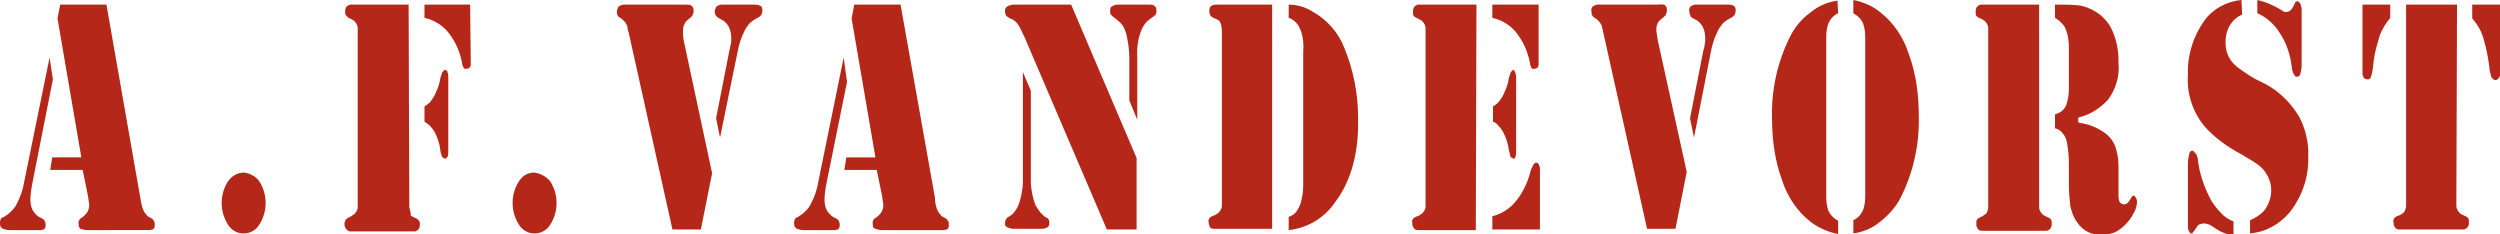 <?xml version="1.0" encoding="utf-8"?>
<!-- Generator: Adobe Illustrator 25.0.0, SVG Export Plug-In . SVG Version: 6.00 Build 0)  -->
<svg version="1.1" id="Laag_1" xmlns="http://www.w3.org/2000/svg" xmlns:xlink="http://www.w3.org/1999/xlink" x="0px" y="0px"
	 viewBox="0 0 378.1 35.4" style="enable-background:new 0 0 378.1 35.4;" xml:space="preserve">
<style type="text/css">
	.st0{fill:#B52718;}
</style>
<g>
	<path class="st0" d="M7.5,8.7L3.7,27.3l0,0c-0.2,1.3-0.6,2.5-1.2,3.6c-0.3,0.6-0.8,1.1-1.3,1.5l0,0c-0.2,0.1-0.4,0.3-0.6,0.4
		c-0.1,0.1-0.3,0.1-0.4,0.2c0,0-0.1,0.1-0.1,0.2C0,33.4,0,33.5,0,33.7s0,0.4,0.1,0.6c0.1,0.1,0.2,0.2,0.3,0.3c0.3,0.1,0.7,0.2,1,0.2
		h4.2c0.2,0,0.4,0,0.6,0c0.1,0,0.3-0.1,0.4-0.1s0.1-0.1,0.2-0.2c0.1-0.2,0.1-0.3,0.1-0.5c0-0.3-0.1-0.5-0.2-0.7
		c-0.2-0.2-0.4-0.3-0.6-0.4l0,0l0,0c-0.5-0.2-0.8-0.6-1.1-1c-0.3-0.5-0.4-1.1-0.4-1.7c0-0.7,0.1-1.3,0.2-2l0,0L8,12L7.5,8.7z
		 M16.1,0.7h-7L8.7,2.8l3.6,21H7.9l-0.3,1.9h4.9l0.8,3.9l0,0c0.1,0.5,0.1,0.9,0.2,1.4c0,0.4-0.1,0.7-0.3,1.1
		c-0.2,0.3-0.5,0.6-0.8,0.8l0,0c-0.4,0.2-0.6,0.6-0.5,1c0,0.2,0,0.4,0.1,0.5s0.1,0.2,0.2,0.2c0.3,0.1,0.6,0.2,0.9,0.2H22
		c0.2,0,0.4,0,0.6,0s0.3-0.1,0.5-0.1c0.1,0,0.1-0.1,0.2-0.2c0.1-0.1,0.1-0.3,0.1-0.5s0-0.5-0.2-0.7c-0.1-0.2-0.3-0.3-0.5-0.4
		c-0.3-0.1-0.5-0.3-0.7-0.6c-0.2-0.2-0.3-0.5-0.4-0.7c-0.2-0.6-0.3-1.2-0.4-1.8L16.1,0.7z"/>
</g>
<path class="st0" d="M36.9,26.1c-1,0-1.8,0.5-2.4,1.3c-1.3,2-1.3,4.6,0,6.6c0.8,1.3,2.5,1.7,3.8,0.9c0.4-0.2,0.7-0.6,0.9-0.9
	c1.3-2,1.3-4.6,0-6.6C38.7,26.7,37.8,26.2,36.9,26.1"/>
<g>
	<path class="st0" d="M67.3,10.6c-0.1,0-0.2,0-0.2,0.1c-0.1,0.1-0.1,0.1-0.2,0.2c-0.1,0.3-0.2,0.6-0.3,0.9c-0.1,0.7-0.3,1.4-0.6,2
		c-0.2,0.6-0.6,1.2-1,1.7c-0.2,0.2-0.5,0.4-0.8,0.6v2.3c0.3,0.2,0.6,0.4,0.8,0.6c0.3,0.3,0.6,0.7,0.8,1.1c0.4,0.8,0.7,1.7,0.8,2.6
		c0,0.3,0.1,0.5,0.2,0.8c0,0.2,0.1,0.3,0.3,0.4c0.1,0,0.1,0.1,0.2,0.1s0.2,0,0.2-0.1c0.1-0.1,0.1-0.1,0.2-0.2
		c0.1-0.3,0.1-0.6,0.1-0.9c0-0.2,0-0.3,0-0.5V12.2c0-0.1,0-0.3,0-0.5s0-0.5-0.1-0.7c0-0.2-0.1-0.3-0.2-0.4
		C67.5,10.6,67.4,10.6,67.3,10.6 M61.8,0.7h-8.9l-0.2,0.1c-0.2,0.1-0.3,0.2-0.4,0.4c-0.1,0.2-0.1,0.4-0.1,0.6s0,0.4,0.2,0.6
		c0.1,0.1,0.2,0.2,0.3,0.3l0,0C53,2.8,53.3,3,53.5,3.1c0.2,0.2,0.4,0.4,0.5,0.7c0.1,0.2,0.1,0.4,0.1,0.6c0,0.3,0,0.6,0,1v0.3l0,0
		v24.6c0,0.4,0,0.8,0,1c0,0.3-0.1,0.6-0.3,0.8c-0.1,0.2-0.2,0.3-0.4,0.4c-0.2,0.2-0.5,0.3-0.7,0.4l0,0c-0.1,0.1-0.3,0.2-0.4,0.3
		c-0.1,0.2-0.2,0.4-0.2,0.6c0,0.2,0,0.4,0.1,0.6c0.1,0.1,0.1,0.2,0.2,0.3c0.1,0.1,0.3,0.2,0.4,0.3h10l0.2-0.1
		c0.2-0.1,0.3-0.2,0.4-0.4c0.1-0.2,0.1-0.4,0.1-0.6c0-0.2,0-0.4-0.2-0.6c-0.1-0.1-0.2-0.2-0.4-0.3l0,0c-0.3-0.1-0.6-0.3-0.8-0.4
		c0.1-0.4-0.1-0.6-0.1-0.9c-0.1-0.2-0.1-0.4-0.1-0.6c0-0.3,0-0.6,0-1L61.8,0.7L61.8,0.7z M71.1,0.7h-6.9v2c1.4,0.3,2.7,1.1,3.6,2.2
		c1.1,1.4,1.8,3,2.1,4.7l0,0c0,0.2,0.1,0.4,0.2,0.6c0.1,0.1,0.1,0.2,0.2,0.2s0.1,0,0.2,0s0.3,0,0.4-0.1c0.1,0,0.1-0.1,0.2-0.2
		c0.1-0.1,0.1-0.3,0.1-0.4L71.1,0.7L71.1,0.7z"/>
</g>
<path class="st0" d="M80.8,26.1c-1,0-1.8,0.5-2.3,1.3c-1.3,2-1.3,4.6,0,6.6c0.8,1.3,2.5,1.7,3.8,0.9c0.4-0.2,0.7-0.6,0.9-0.9
	c1.3-2,1.3-4.6,0-6.6C82.6,26.7,81.7,26.2,80.8,26.1"/>
<path class="st0" d="M114.1,0.7h-4.4c-0.2,0-0.4,0-0.6,0s-0.4,0.1-0.6,0.2c-0.1,0.1-0.2,0.1-0.2,0.2c-0.1,0.2-0.2,0.4-0.2,0.6
	s0,0.3,0.1,0.5c0,0.1,0.1,0.2,0.2,0.3c0.2,0.2,0.4,0.3,0.6,0.4l0,0c0.5,0.2,0.9,0.6,1.2,1.1c0.3,0.6,0.4,1.2,0.4,1.8
	c0,0.3,0,0.7-0.1,1s-0.1,0.6-0.2,0.9l-2,10.2l0.6,2.9l2.6-12.7l0,0c0.2-1.1,0.5-2.2,1-3.2l0,0c0.2-0.5,0.5-0.9,0.8-1.3
	c0.3-0.3,0.7-0.6,1.1-0.8l0,0c0.2-0.1,0.4-0.2,0.6-0.4c0.1-0.1,0.2-0.2,0.2-0.3c0.1-0.2,0.1-0.3,0.1-0.5s0-0.4-0.1-0.5
	c0-0.1-0.1-0.2-0.2-0.2C114.7,0.7,114.4,0.7,114.1,0.7 M103.6,0.7L103.6,0.7h-0.7H95c-0.2,0-0.5,0-0.7,0s-0.4,0.1-0.6,0.2
	C93.6,1,93.5,1,93.5,1.1c-0.1,0.2-0.2,0.4-0.2,0.6s0,0.4,0.1,0.6s0.2,0.3,0.4,0.4C94,2.8,94.2,3,94.4,3.2s0.3,0.4,0.4,0.6
	c0.1,0.1,0.1,0.3,0.1,0.4c0,0.2,0.1,0.5,0.2,0.8l6.6,29.7h4.3l1.7-8.5l-4.3-20.1l0,0l-0.1-0.7c0-0.2,0-0.5,0-0.7
	c0-0.3,0-0.5,0.1-0.8c0.1-0.2,0.2-0.4,0.3-0.6c0.2-0.2,0.4-0.4,0.7-0.6c0.1-0.1,0.2-0.2,0.3-0.3c0.1-0.2,0.2-0.5,0.2-0.7
	s0-0.4-0.1-0.6c-0.1-0.1-0.2-0.2-0.3-0.3C104.2,0.7,103.9,0.7,103.6,0.7"/>
<g>
	<path class="st0" d="M127.6,8.7l-3.8,18.6l0,0c-0.2,1.3-0.6,2.5-1.2,3.6c-0.3,0.6-0.8,1.1-1.3,1.5l0,0c-0.2,0.1-0.4,0.3-0.6,0.4
		c-0.1,0.1-0.3,0.1-0.4,0.2c0,0.1-0.1,0.1-0.1,0.2c-0.1,0.2-0.1,0.3-0.1,0.5s0,0.4,0.1,0.6c0.1,0.1,0.2,0.2,0.3,0.3
		c0.3,0.1,0.7,0.2,1,0.2h4.2c0.2,0,0.4,0,0.6,0c0.1,0,0.3-0.1,0.4-0.1s0.1-0.1,0.2-0.2c0.1-0.2,0.1-0.3,0.1-0.5
		c0-0.3-0.1-0.5-0.2-0.7c-0.2-0.2-0.4-0.3-0.6-0.4l0,0l0,0c-0.5-0.2-0.8-0.6-1.1-1c-0.3-0.5-0.4-1.1-0.4-1.7c0-0.7,0.1-1.3,0.2-2
		l0,0l3.2-15.8L127.6,8.7z M136.2,0.7h-7l-0.4,2.1l3.6,21H128l-0.3,1.9h4.9l0.8,3.9l0,0c0.1,0.5,0.1,0.9,0.2,1.4
		c0,0.4-0.1,0.7-0.3,1.1c-0.2,0.3-0.5,0.6-0.8,0.8l0,0c-0.4,0.2-0.6,0.6-0.5,1c0,0.2,0,0.4,0.1,0.5s0.2,0.2,0.3,0.2
		c0.3,0.1,0.6,0.2,0.9,0.2h8.8c0.2,0,0.4,0,0.6,0c0.2,0,0.3-0.1,0.5-0.1c0.1,0,0.1-0.1,0.2-0.2c0.1-0.1,0.1-0.3,0.1-0.5
		s0-0.5-0.2-0.7c-0.1-0.2-0.3-0.3-0.5-0.4c-0.3-0.1-0.5-0.3-0.7-0.6c-0.2-0.2-0.3-0.5-0.4-0.7c-0.2-0.6-0.3-1.1-0.3-1.7L136.2,0.7z"
		/>
</g>
<g>
	<path class="st0" d="M154.7,10.9v16.9c-0.1,1.2-0.3,2.4-0.8,3.5c-0.3,0.6-0.7,1.1-1.2,1.4c-0.2,0.1-0.4,0.2-0.5,0.4
		c-0.1,0.1-0.1,0.1-0.1,0.2c-0.1,0.1-0.1,0.3-0.1,0.4c0,0.2,0,0.4,0.1,0.5s0.2,0.2,0.3,0.2c0.3,0.1,0.5,0.2,0.8,0.2h4.3
		c0.2,0,0.4,0,0.6-0.1c0.2,0,0.4-0.2,0.5-0.3c0.1-0.2,0.1-0.4,0.1-0.5c0-0.2,0-0.3-0.1-0.5c-0.1-0.1-0.1-0.2-0.2-0.2
		c-0.4-0.2-0.7-0.5-1-0.8c-0.3-0.4-0.6-0.8-0.8-1.2c-0.4-1-0.6-2.1-0.7-3.2V13.7L154.7,10.9z M162,0.7h-8.6c-0.2,0-0.4,0-0.6,0.1
		c-0.2,0-0.3,0.1-0.5,0.2c-0.1,0.1-0.1,0.1-0.2,0.2C152,1.3,152,1.5,152,1.7s0,0.3,0.1,0.5c0,0.1,0.1,0.2,0.1,0.2
		c0.2,0.2,0.4,0.3,0.6,0.4c0.6,0.2,1,0.6,1.3,1.1s0.5,1.1,0.8,1.6l0,0l12.5,29.2h4.5V23.9L162,0.7z M173.7,0.7H169
		c-0.2,0-0.3,0-0.5,0.1S168.1,1,168,1.1c-0.1,0.2-0.1,0.4-0.1,0.6s0,0.4,0.1,0.5s0.2,0.2,0.3,0.3c0.4,0.3,0.8,0.6,1.2,1
		s0.6,0.9,0.8,1.5c0.3,1.2,0.5,2.5,0.5,3.7l0,0v6.5l1.2,2.9V8.7c-0.1-1.4,0.1-2.8,0.6-4.1c0.3-0.7,0.7-1.3,1.3-1.7
		c0.3-0.2,0.5-0.4,0.7-0.5c0.1-0.1,0.1-0.2,0.2-0.2c0.1-0.2,0.1-0.3,0.1-0.5s0-0.4-0.1-0.6c-0.1-0.1-0.2-0.2-0.3-0.3
		C174.2,0.7,174,0.7,173.7,0.7"/>
</g>
<g>
	<path class="st0" d="M194.9,0.7v2c0.4,0.1,0.8,0.4,1.1,0.7c0.4,0.4,0.6,0.9,0.8,1.4c0.3,1,0.4,2,0.3,3v19.8c0,0.8,0,1.5-0.2,2.3
		c-0.1,0.8-0.4,1.5-0.9,2.2c-0.3,0.3-0.7,0.6-1.1,0.7v2c2.8-0.3,5.4-1.8,7-4.2c2.1-2.7,3.5-6.7,3.5-11.8c0-0.3,0-0.7,0-1
		c0-3.6-0.7-7.2-2.1-10.6c-0.9-2.3-2.6-4.2-4.7-5.4C197.5,1.1,196.2,0.7,194.9,0.7 M184,0.7c-0.2,0-0.4,0-0.6,0.1
		c-0.2,0-0.3,0.2-0.4,0.3c-0.1,0.2-0.1,0.4-0.1,0.5c0,0.2,0,0.4,0.1,0.6c0,0.1,0.1,0.2,0.2,0.3c0.3,0.2,0.5,0.3,0.8,0.4
		c0.2,0.1,0.4,0.2,0.5,0.4s0.2,0.4,0.2,0.6c0.1,0.4,0.1,0.8,0.1,1.2v25c0,0.4,0,0.8,0,1c0,0.3-0.1,0.6-0.3,0.8
		c-0.1,0.2-0.2,0.3-0.4,0.4c-0.2,0.2-0.5,0.3-0.8,0.4l0,0c-0.2,0.1-0.3,0.2-0.4,0.3c-0.1,0.2-0.2,0.4-0.1,0.6c0,0.2,0,0.3,0.1,0.5
		c0,0.1,0.1,0.2,0.1,0.3c0.1,0.1,0.3,0.2,0.5,0.2s0.3,0,0.5,0h8.4V0.7H184z"/>
</g>
<g>
	<path class="st0" d="M232.3,24.6c-0.1,0-0.1,0-0.2,0.1c-0.1,0.1-0.1,0.1-0.2,0.2c-0.1,0.3-0.3,0.6-0.4,0.9
		c-0.4,1.7-1.2,3.4-2.3,4.7c-0.9,1.1-2.2,1.9-3.5,2.2v2h7.2v-9.1c0-0.2,0-0.4-0.1-0.5c0-0.2-0.1-0.3-0.2-0.4
		C232.5,24.6,232.4,24.6,232.3,24.6 M228.9,10.6c-0.1,0-0.2,0-0.2,0.1c-0.1,0.1-0.1,0.1-0.2,0.2c-0.1,0.3-0.2,0.6-0.3,0.9
		c-0.1,0.7-0.3,1.4-0.6,2c-0.2,0.6-0.6,1.2-1,1.7c-0.2,0.2-0.5,0.4-0.8,0.6v2.3c0.3,0.1,0.6,0.3,0.8,0.6c0.3,0.3,0.6,0.7,0.8,1.1
		c0.4,0.8,0.7,1.7,0.8,2.6c0.1,0.3,0.1,0.5,0.2,0.8c0,0.2,0.1,0.3,0.3,0.4c0.1,0,0.2,0.1,0.2,0.1c0.1,0,0.2,0,0.2-0.1
		c0.1-0.1,0.1-0.1,0.1-0.2c0.1-0.3,0.1-0.6,0.1-0.9c0-0.2,0-0.3,0-0.5v-10c0-0.1,0-0.3,0-0.5s0-0.5-0.1-0.7c0-0.2-0.1-0.3-0.2-0.4
		C229.1,10.6,229,10.6,228.9,10.6 M223.3,0.7h-8.9l-0.2,0.1c-0.2,0.1-0.3,0.2-0.4,0.4c-0.1,0.2-0.1,0.4-0.1,0.6s0,0.4,0.1,0.6
		c0.1,0.1,0.2,0.2,0.4,0.3l0,0c0.3,0.1,0.6,0.3,0.8,0.4c0.2,0.2,0.4,0.4,0.5,0.7c0.1,0.2,0.1,0.4,0.1,0.6c0,0.3,0,0.6,0,0.9v24.9
		c0,0.4,0,0.8,0,1c0,0.3-0.1,0.6-0.3,0.8c-0.1,0.2-0.2,0.3-0.4,0.4c-0.2,0.2-0.5,0.3-0.8,0.4l0,0c-0.2,0.1-0.3,0.2-0.4,0.3
		c-0.1,0.2-0.2,0.4-0.1,0.6c0,0.2,0,0.4,0.1,0.6c0.1,0.1,0.1,0.2,0.2,0.3c0.1,0.1,0.3,0.2,0.5,0.2h8.8L223.3,0.7z M232.6,0.7h-6.9v2
		c1.4,0.3,2.7,1.1,3.6,2.2c1.1,1.4,1.8,3,2.1,4.7l0,0c0,0.2,0.1,0.4,0.2,0.6c0,0.1,0.1,0.2,0.2,0.2c0.1,0,0.1,0,0.2,0
		c0.1,0,0.3,0,0.4-0.1c0.1,0,0.1-0.1,0.2-0.2c0.1-0.1,0.1-0.3,0.1-0.4v-9H232.6z"/>
</g>
<path class="st0" d="M261.4,0.7H257c-0.2,0-0.4,0-0.6,0s-0.4,0.1-0.6,0.2c-0.1,0.1-0.2,0.1-0.2,0.2c-0.1,0.2-0.2,0.4-0.1,0.6
	c0,0.2,0,0.3,0.1,0.5c0,0.1,0.1,0.2,0.1,0.3c0.2,0.2,0.4,0.3,0.6,0.4l0,0c0.5,0.2,0.9,0.6,1.2,1.1c0.3,0.6,0.4,1.2,0.4,1.8
	c0,0.3,0,0.7-0.1,1c0,0.3-0.1,0.6-0.2,0.9l-2,10.2l0.6,2.9l2.5-12.7l0,0c0.2-1.1,0.5-2.2,1-3.2l0,0c0.2-0.5,0.5-0.9,0.8-1.3
	c0.3-0.3,0.7-0.6,1.1-0.8l0,0c0.2-0.1,0.4-0.2,0.6-0.4c0.1-0.1,0.2-0.2,0.2-0.3c0.1-0.2,0.1-0.3,0.1-0.5s0-0.4-0.1-0.5
	c0-0.1-0.1-0.2-0.2-0.2C262,0.7,261.7,0.7,261.4,0.7 M250.9,0.7L250.9,0.7h-0.8h-7.8c-0.2,0-0.5,0-0.7,0s-0.4,0.1-0.6,0.2
	c-0.1,0.1-0.2,0.1-0.2,0.2c-0.1,0.2-0.2,0.4-0.1,0.6c0,0.2,0,0.4,0.1,0.6s0.2,0.3,0.4,0.4c0.2,0.1,0.4,0.3,0.6,0.5
	c0.2,0.2,0.3,0.4,0.4,0.6c0.1,0.1,0.1,0.3,0.1,0.4c0.1,0.2,0.1,0.5,0.2,0.8l6.6,29.6h4.3l1.7-8.6l-4.4-20l0,0l-0.1-0.7
	c0-0.2-0.1-0.5-0.1-0.7c0-0.3,0-0.5,0.1-0.8c0.1-0.2,0.1-0.4,0.3-0.6s0.4-0.4,0.7-0.6c0.1-0.1,0.2-0.2,0.3-0.3
	c0.1-0.2,0.2-0.5,0.2-0.7s0-0.4-0.1-0.6c-0.1-0.1-0.2-0.2-0.3-0.3C251.4,0.7,251.1,0.6,250.9,0.7"/>
<g>
	<path class="st0" d="M280.3,0v2c0.7,0.4,1.2,0.9,1.5,1.6c0.2,0.6,0.3,1.3,0.3,2v24.1c0,0.7-0.1,1.4-0.3,2c-0.3,0.7-0.8,1.3-1.5,1.6
		v2c1.5-0.2,2.9-0.8,4.1-1.8c1.3-1,2.5-2.4,3.2-3.9c1.8-3.7,2.7-7.8,2.6-12c0-3.2-0.4-6.4-1.5-9.4c-0.8-2.5-2.3-4.8-4.4-6.4
		C283.2,0.9,281.8,0.3,280.3,0 M277.9,0.1c-1.5,0.2-2.9,0.8-4.1,1.8c-1.4,1-2.5,2.4-3.2,3.9c-1.8,3.7-2.7,7.8-2.6,12
		c0,3.2,0.4,6.4,1.5,9.4c0.8,2.5,2.3,4.8,4.4,6.4c1.2,0.9,2.6,1.5,4.1,1.8v-2c-0.7-0.4-1.2-0.9-1.5-1.6c-0.2-0.6-0.3-1.3-0.3-2V5.6
		c0-0.7,0.1-1.4,0.3-2c0.3-0.7,0.8-1.3,1.5-1.6L277.9,0.1z"/>
</g>
<g>
	<path class="st0" d="M308.4,0.7h-8.9l-0.2,0.1c-0.2,0.1-0.3,0.2-0.4,0.4s-0.1,0.4-0.1,0.6s0,0.4,0.1,0.6c0.1,0.1,0.2,0.2,0.4,0.3
		l0,0c0.3,0.1,0.6,0.3,0.8,0.4c0.2,0.2,0.4,0.4,0.5,0.7c0.1,0.2,0.1,0.4,0.1,0.6c0,0.3,0,0.7,0,1v0.3l0,0v24.6c0,0.3,0,0.7,0,1
		s-0.1,0.6-0.2,0.8s-0.2,0.3-0.4,0.4c-0.2,0.2-0.5,0.3-0.7,0.4l0,0c-0.2,0.1-0.3,0.2-0.4,0.3c-0.1,0.2-0.1,0.4-0.1,0.6
		c0,0.2,0,0.4,0.1,0.6c0.1,0.1,0.1,0.2,0.2,0.3s0.3,0.2,0.5,0.2h9.9l0.2-0.1c0.2-0.1,0.3-0.2,0.4-0.4s0.1-0.4,0.1-0.6
		c0-0.2,0-0.4-0.1-0.6c-0.1-0.1-0.2-0.2-0.4-0.3l0,0c-0.3-0.1-0.6-0.3-0.8-0.4c-0.2-0.2-0.4-0.4-0.5-0.7c-0.1-0.2-0.1-0.4-0.1-0.6
		c0-0.3,0-0.7,0-1V0.7L308.4,0.7z M311.4,0.7h-0.6v2c0.3,0.2,0.6,0.4,0.9,0.7s0.6,0.6,0.7,1c0.4,0.9,0.5,1.9,0.5,2.9v5.6
		c0,0.6,0,1.2-0.1,1.8c-0.1,0.5-0.2,1-0.4,1.4c-0.3,0.6-0.9,1-1.6,1.2v2.1c0.4,0.1,0.8,0.3,1.1,0.7c0.4,0.4,0.6,0.9,0.7,1.4
		c0.2,1.1,0.3,2.2,0.3,3.3V28c0,1,0.1,2.1,0.2,3.1c0.2,0.9,0.5,1.8,1.1,2.6c0.4,0.6,1,1.1,1.6,1.4c0.6,0.3,1.3,0.4,2,0.4
		s1.3-0.1,1.9-0.3c0.7-0.3,1.2-0.7,1.7-1.2l0,0c0.5-0.5,0.9-1,1.2-1.6c0.4-0.6,0.6-1.3,0.6-1.9c0-0.2-0.1-0.4-0.1-0.5
		c-0.1-0.1-0.2-0.3-0.3-0.4h-0.1l0,0h-0.1c-0.1,0-0.1,0.1-0.2,0.2s-0.2,0.4-0.4,0.6c-0.1,0.2-0.2,0.3-0.4,0.4
		c-0.1,0.1-0.3,0.1-0.4,0.1l0,0c-0.2,0-0.3-0.1-0.5-0.2c-0.1-0.1-0.2-0.2-0.2-0.4c-0.1-0.2-0.1-0.5-0.1-0.7s0-0.4,0-0.5V25
		c0-1-0.2-2-0.5-2.9c-0.3-0.7-0.7-1.3-1.3-1.8c-1.2-0.9-2.5-1.5-4-1.7l-0.3-0.1v-0.7l0.3-0.1c1.6-0.4,3.1-1.4,4.2-2.6
		c1.2-1.6,1.8-3.6,1.6-5.6V9.1c0-1.5-0.3-3-0.9-4.4c-0.5-1.2-1.4-2.2-2.5-2.9l0,0c-0.8-0.5-1.8-0.9-2.7-1
		C313.3,0.7,312.4,0.7,311.4,0.7"/>
</g>
<g>
	<path class="st0" d="M331.6,22.8c-0.1,0-0.2,0-0.3,0.1c-0.1,0.1-0.2,0.2-0.2,0.4c-0.1,0.4-0.2,0.9-0.2,1.4l0,0v9c0,0.2,0,0.4,0,0.7
		s0.1,0.5,0.3,0.8c0.1,0.1,0.2,0.1,0.3,0.1c0.1,0,0.1,0,0.1-0.1c0.1-0.1,0.1-0.1,0.2-0.2c0.2-0.3,0.4-0.6,0.6-0.9
		c0.2-0.2,0.6-0.3,0.9-0.3l0,0c0.4,0,0.7,0.1,1.1,0.3c0.3,0.2,0.6,0.4,0.9,0.6c0.8,0.5,1.6,0.8,2.5,0.8v-2c-0.7-0.3-1.4-0.7-1.9-1.3
		c-0.7-0.7-1.3-1.5-1.7-2.3c-0.9-1.8-1.6-3.8-1.8-5.8c0-0.2-0.1-0.5-0.2-0.7s-0.2-0.3-0.4-0.4C331.8,22.8,331.7,22.8,331.6,22.8
		 M341.4,0v2c1.4,0.6,2.6,1.7,3.4,3c1,1.5,1.6,3.3,1.8,5.1c0,0.3,0.1,0.6,0.2,0.9c0.1,0.2,0.2,0.4,0.3,0.5c0.1,0.1,0.2,0.1,0.3,0.1
		c0.1,0,0.2,0,0.3-0.1c0.1-0.1,0.2-0.2,0.2-0.3c0.1-0.4,0.2-0.9,0.2-1.4l0,0v-8c0,0,0-0.1,0-0.2c0-0.2,0-0.5-0.1-0.7
		c0-0.2-0.1-0.4-0.3-0.6c-0.1-0.1-0.2-0.1-0.3-0.1h-0.1c-0.1,0.1-0.1,0.1-0.2,0.2c-0.1,0.2-0.2,0.5-0.4,0.8
		c-0.1,0.2-0.3,0.4-0.5,0.5c-0.1,0.1-0.3,0.1-0.5,0.1l0,0c-0.1,0-0.1,0-0.2,0l-0.2-0.1L345,1.5c-0.3-0.2-0.7-0.4-1.1-0.6
		C343.1,0.5,342.3,0.2,341.4,0 M339,0c-2.2,0.2-4.3,1.3-5.6,3.1c-1.7,2.4-2.6,5.2-2.5,8.2c-0.2,2.8,0.7,5.6,2.5,7.8
		c1.6,1.8,3.6,3.2,5.7,4.3l0,0c0.6,0.4,1.4,0.8,2.1,1.3c0.8,0.5,1.4,1.2,1.8,2c0.3,0.6,0.5,1.3,0.5,2v0.1l0,0c0,1.1-0.4,2.2-1.1,3.1
		c-0.6,0.6-1.3,1.1-2.1,1.4v2c2.4-0.2,4.5-1.4,6-3.2c1.9-2.4,2.9-5.4,2.8-8.4c0.1-2.1-0.4-4.2-1.4-6.1c-1.4-2.3-3.4-4.2-5.9-5.3l0,0
		c-1.3-0.6-2.4-1.4-3.5-2.2c-0.7-0.6-1.3-1.4-1.5-2.2c-0.2-0.5-0.2-1.1-0.2-1.7c0-0.9,0.3-1.9,0.8-2.6c0.4-0.6,1-1.1,1.7-1.4L339,0z
		"/>
</g>
<g>
	<path class="st0" d="M361.5,0.7h-4.2v10.4c0,0.1,0,0.3,0.1,0.4c0,0.2,0.1,0.3,0.3,0.4c0.1,0.1,0.2,0.1,0.4,0.1c0.1,0,0.2,0,0.3-0.1
		c0.1-0.1,0.2-0.2,0.2-0.4c0.2-0.4,0.2-0.9,0.3-1.4l0,0c0.1-1.4,0.4-2.7,0.8-4c0.3-1.3,1-2.4,1.8-3.4L361.5,0.7z M371.6,0.7h-7.7
		v29.4c0,0.3,0,0.7,0,1s-0.1,0.6-0.2,0.8s-0.2,0.3-0.4,0.4c-0.2,0.2-0.5,0.3-0.8,0.4l0,0c-0.2,0.1-0.3,0.2-0.4,0.3
		c-0.1,0.2-0.2,0.4-0.1,0.6c0,0.2,0,0.4,0.1,0.6c0.1,0.1,0.1,0.2,0.2,0.3s0.3,0.2,0.5,0.2h9.9l0.2-0.1c0.2-0.1,0.3-0.2,0.4-0.4
		s0.1-0.4,0.1-0.6c0-0.2,0-0.4-0.1-0.6c-0.1-0.1-0.2-0.2-0.4-0.3l0,0c-0.3-0.1-0.6-0.3-0.8-0.4c-0.2-0.2-0.4-0.4-0.5-0.7
		c-0.1-0.2-0.1-0.4-0.1-0.6c0-0.3,0-0.7,0-1L371.6,0.7L371.6,0.7z M378.1,0.7h-4.2v2.1c0.9,1,1.5,2.1,1.8,3.4c0.4,1.3,0.6,2.6,0.8,4
		l0,0c0,0.4,0.1,0.7,0.2,1.1c0,0.3,0.2,0.5,0.4,0.7c0.1,0.1,0.2,0.1,0.3,0.1c0.1,0,0.2,0,0.3-0.1c0.1,0,0.1-0.1,0.2-0.2
		c0.1-0.1,0.2-0.3,0.2-0.5c0-0.1,0-0.1,0-0.2l0,0L378.1,0.7z"/>
</g>
</svg>
